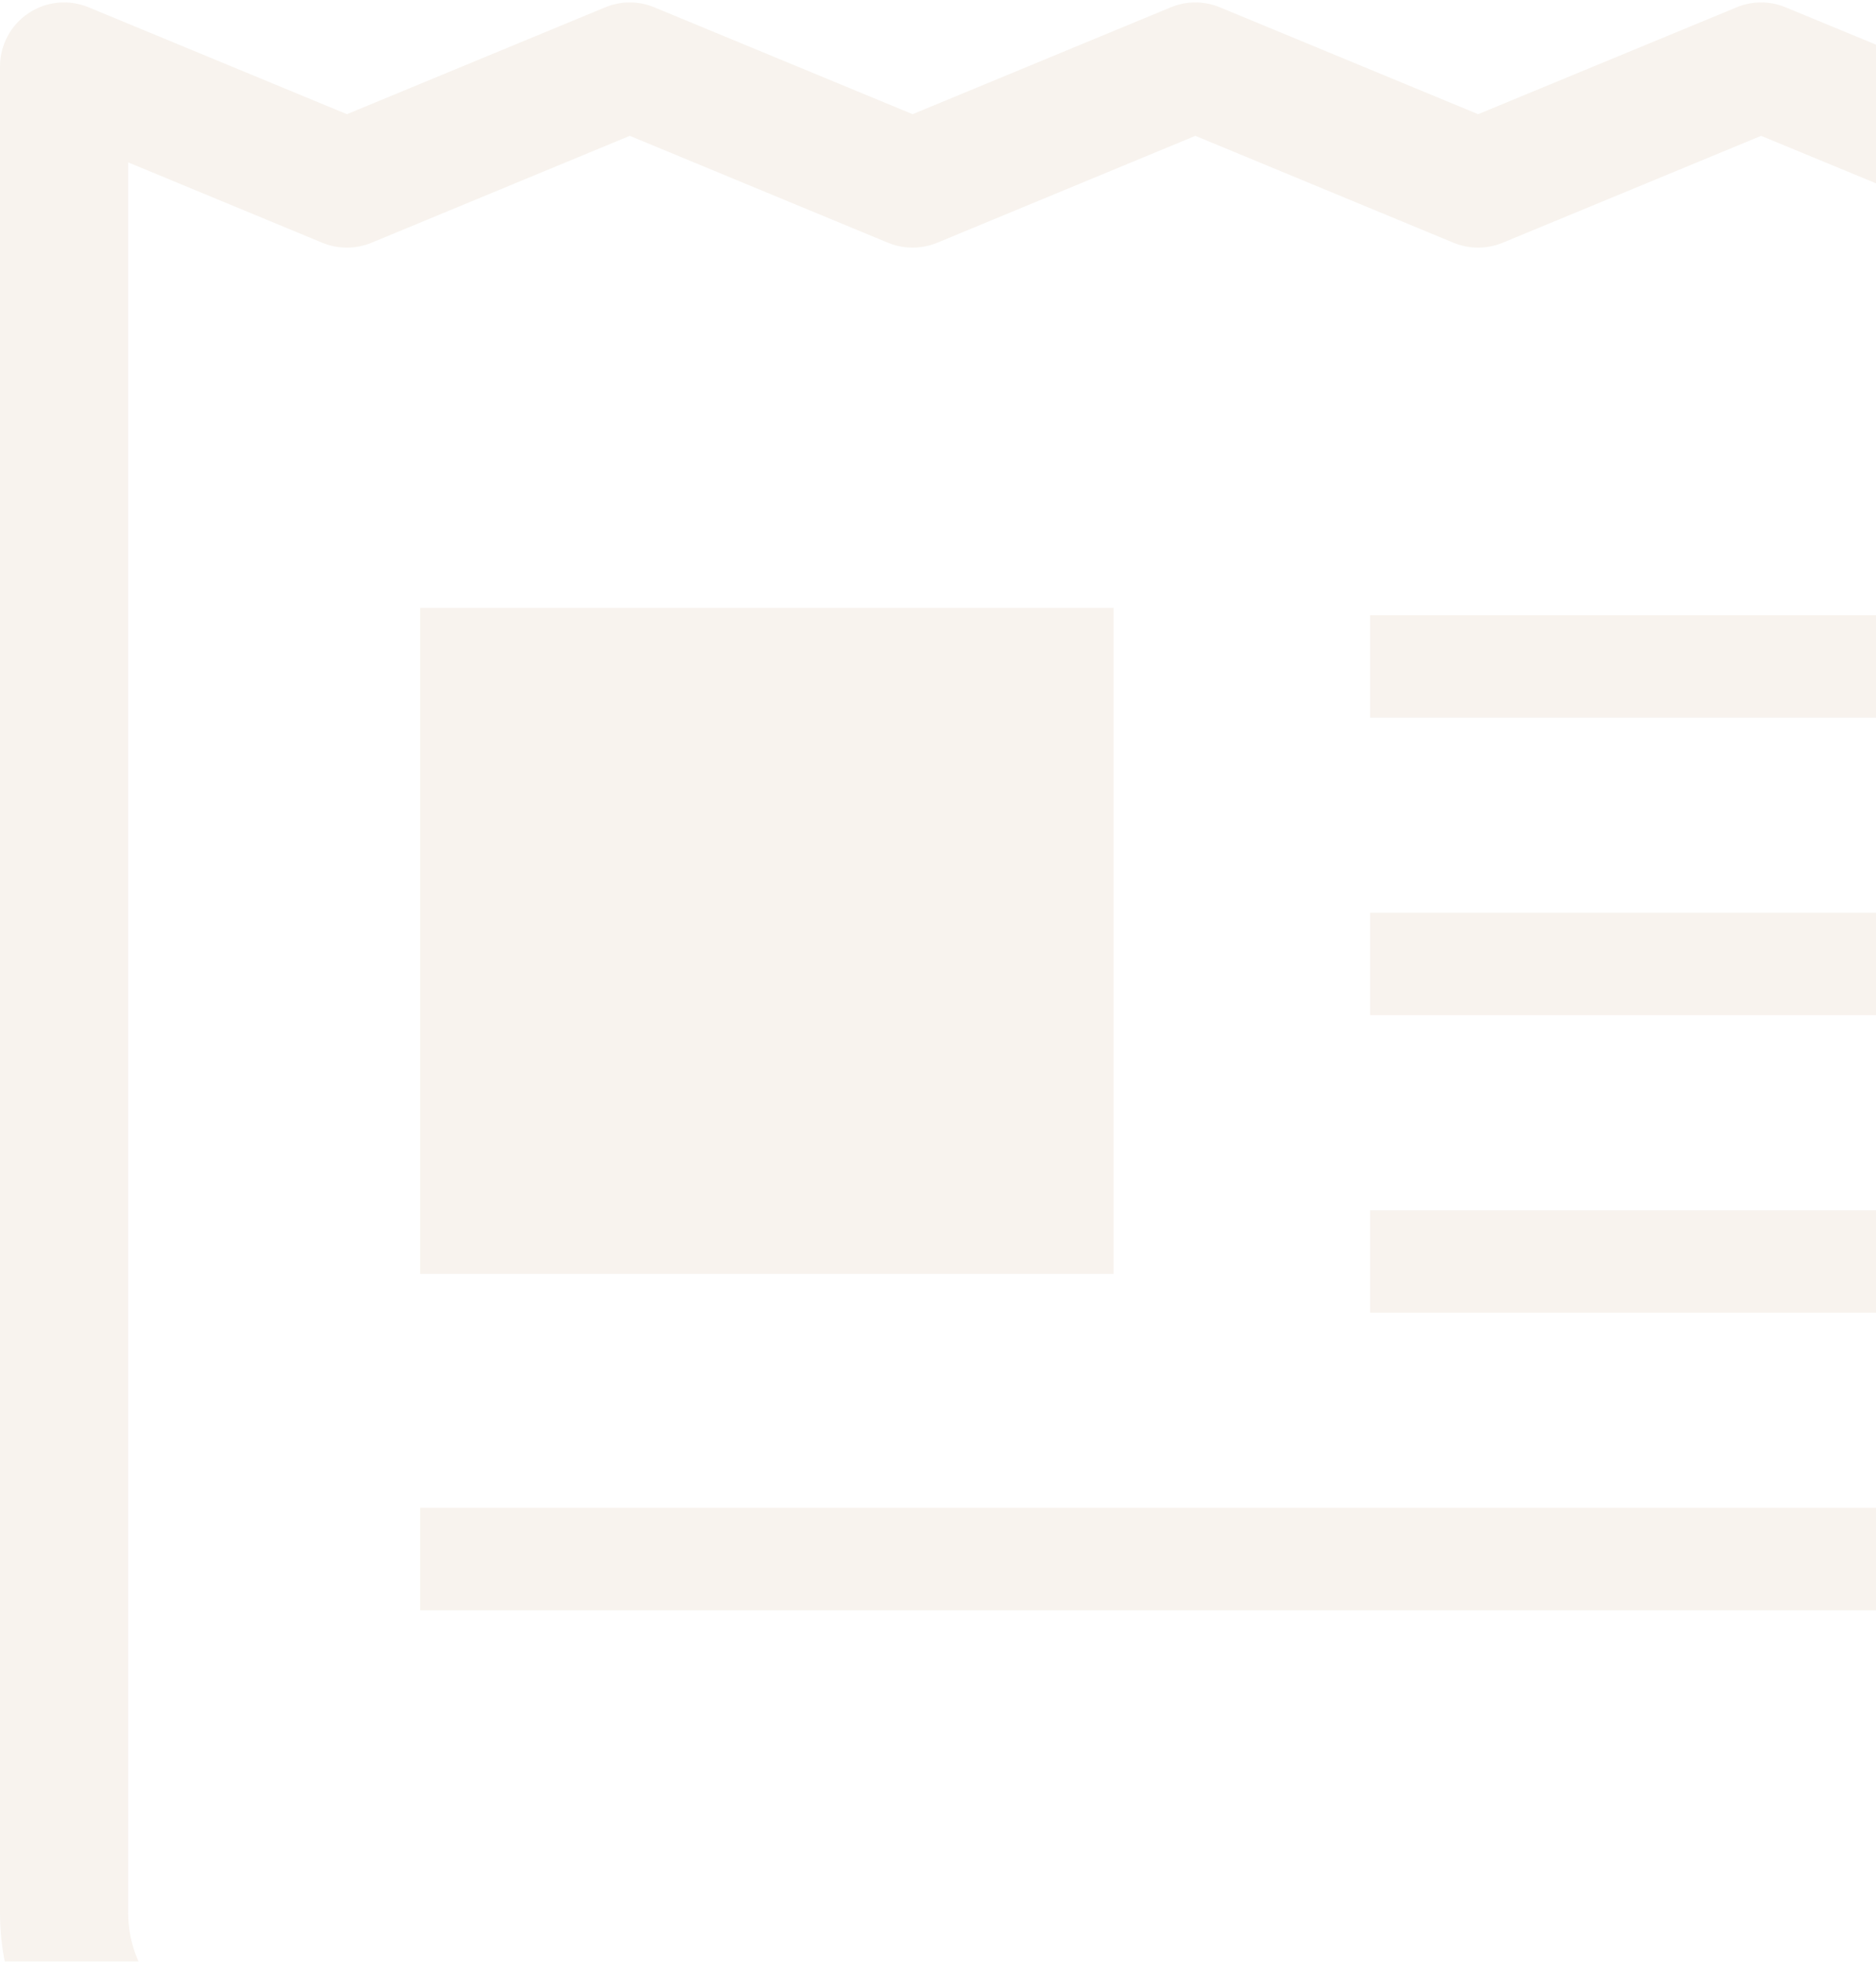 <svg width="131" height="137" viewBox="0 0 131 137" fill="none" xmlns="http://www.w3.org/2000/svg">
<g clip-path="url(#clip0_2449_2744)">
<g opacity="0.1" clip-path="url(#clip1_2449_2744)">
<path d="M180.525 13.455C178.052 13.455 176.05 15.457 176.05 17.93V133.61C176.041 138.181 172.34 141.873 167.777 141.883H17.223C12.652 141.873 8.959 138.181 8.95 133.61V11.34L22.511 16.956C23.599 17.406 24.845 17.406 25.937 16.956L43.977 9.487L62.013 16.956C63.102 17.406 64.351 17.406 65.439 16.956L83.471 9.487L101.503 16.956C102.591 17.406 103.837 17.406 104.925 16.956L122.978 9.487L141.049 16.956C142.137 17.406 143.378 17.406 144.466 16.956L158.062 11.336V126.26C158.062 128.733 160.063 130.735 162.537 130.735C165.011 130.735 167.012 128.733 167.012 126.26V4.645C167.012 3.15 166.269 1.756 165.024 0.926C163.783 0.091 162.209 -0.066 160.828 0.511L142.758 7.975L124.687 0.511C123.599 0.056 122.358 0.056 121.269 0.511L103.216 7.975L85.184 0.511C84.096 0.056 82.846 0.056 81.758 0.511L63.726 7.975L45.69 0.511C44.602 0.056 43.356 0.056 42.264 0.511L24.224 7.975L6.188 0.511C4.803 -0.062 3.234 0.091 1.988 0.922C0.743 1.756 0 3.15 0 4.645V133.61C0 143.128 7.713 150.828 17.223 150.833H167.777C177.287 150.829 184.996 143.128 185 133.61V17.93C185 15.457 182.998 13.455 180.525 13.455Z" fill="#B48652"/>
<path d="M77.759 42.456H29.337V88.968H77.759V42.456Z" fill="#B48652"/>
<path d="M137.054 42.967H95.673V50.125H137.054V42.967Z" fill="#B48652"/>
<path d="M137.054 63.743H95.673V70.902H137.054V63.743Z" fill="#B48652"/>
<path d="M137.054 84.528H95.673V91.686H137.054V84.528Z" fill="#B48652"/>
<path d="M137.054 105.304H29.337V112.462H137.054V105.304Z" fill="#B48652"/>
</g>
</g>
<defs>
<clipPath id="clip0_2449_2744">
<rect width="131" height="137" fill="white"/>
</clipPath>
<clipPath id="clip1_2449_2744">
<rect width="185" height="185" fill="white" transform="translate(0 -17)"/>
</clipPath>
</defs>
</svg>
